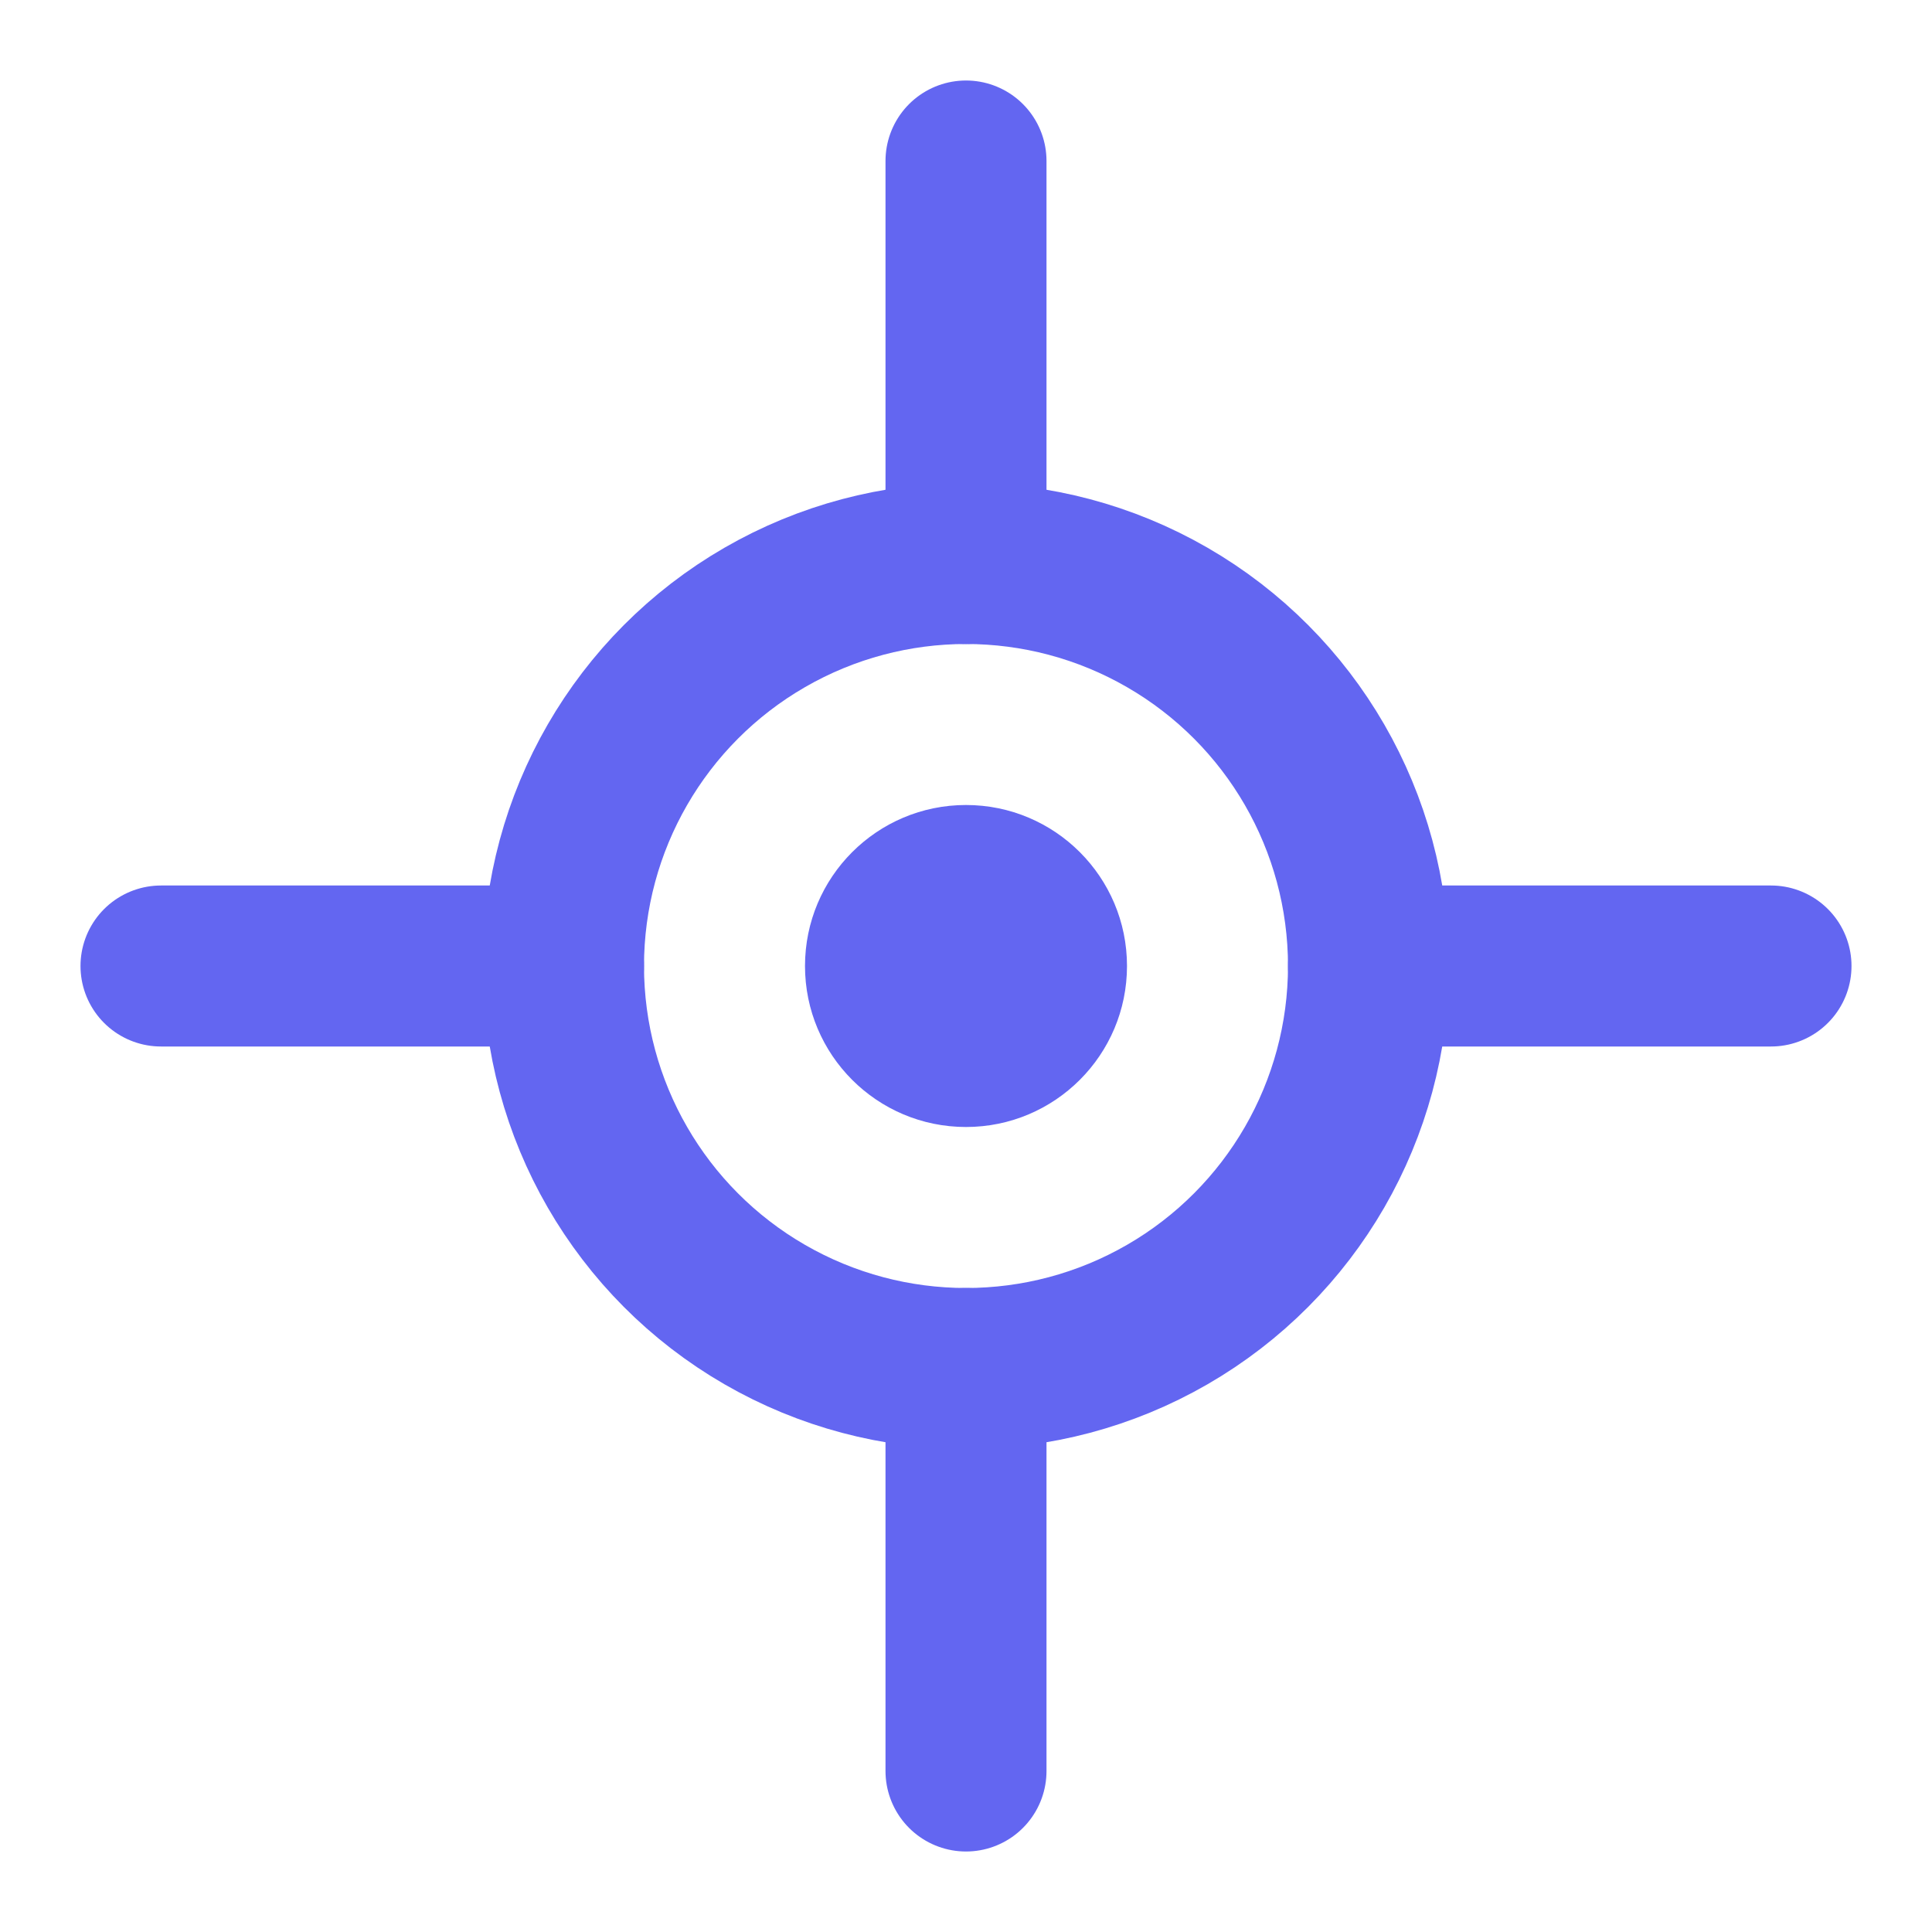 <svg xmlns="http://www.w3.org/2000/svg" viewBox="0 0 24 24" fill="none">
  <circle cx="12" cy="12" r="5" stroke="#6366F1" stroke-width="2"/>
  
  <circle cx="12" cy="12" r="2" fill="#6366F1"/>
  
  <path d="M12 2V7" stroke="#6366F1" stroke-width="2" stroke-linecap="round"/>
  <path d="M12 17V22" stroke="#6366F1" stroke-width="2" stroke-linecap="round"/>
  <path d="M2 12H7" stroke="#6366F1" stroke-width="2" stroke-linecap="round"/>
  <path d="M17 12H22" stroke="#6366F1" stroke-width="2" stroke-linecap="round"/>
</svg>